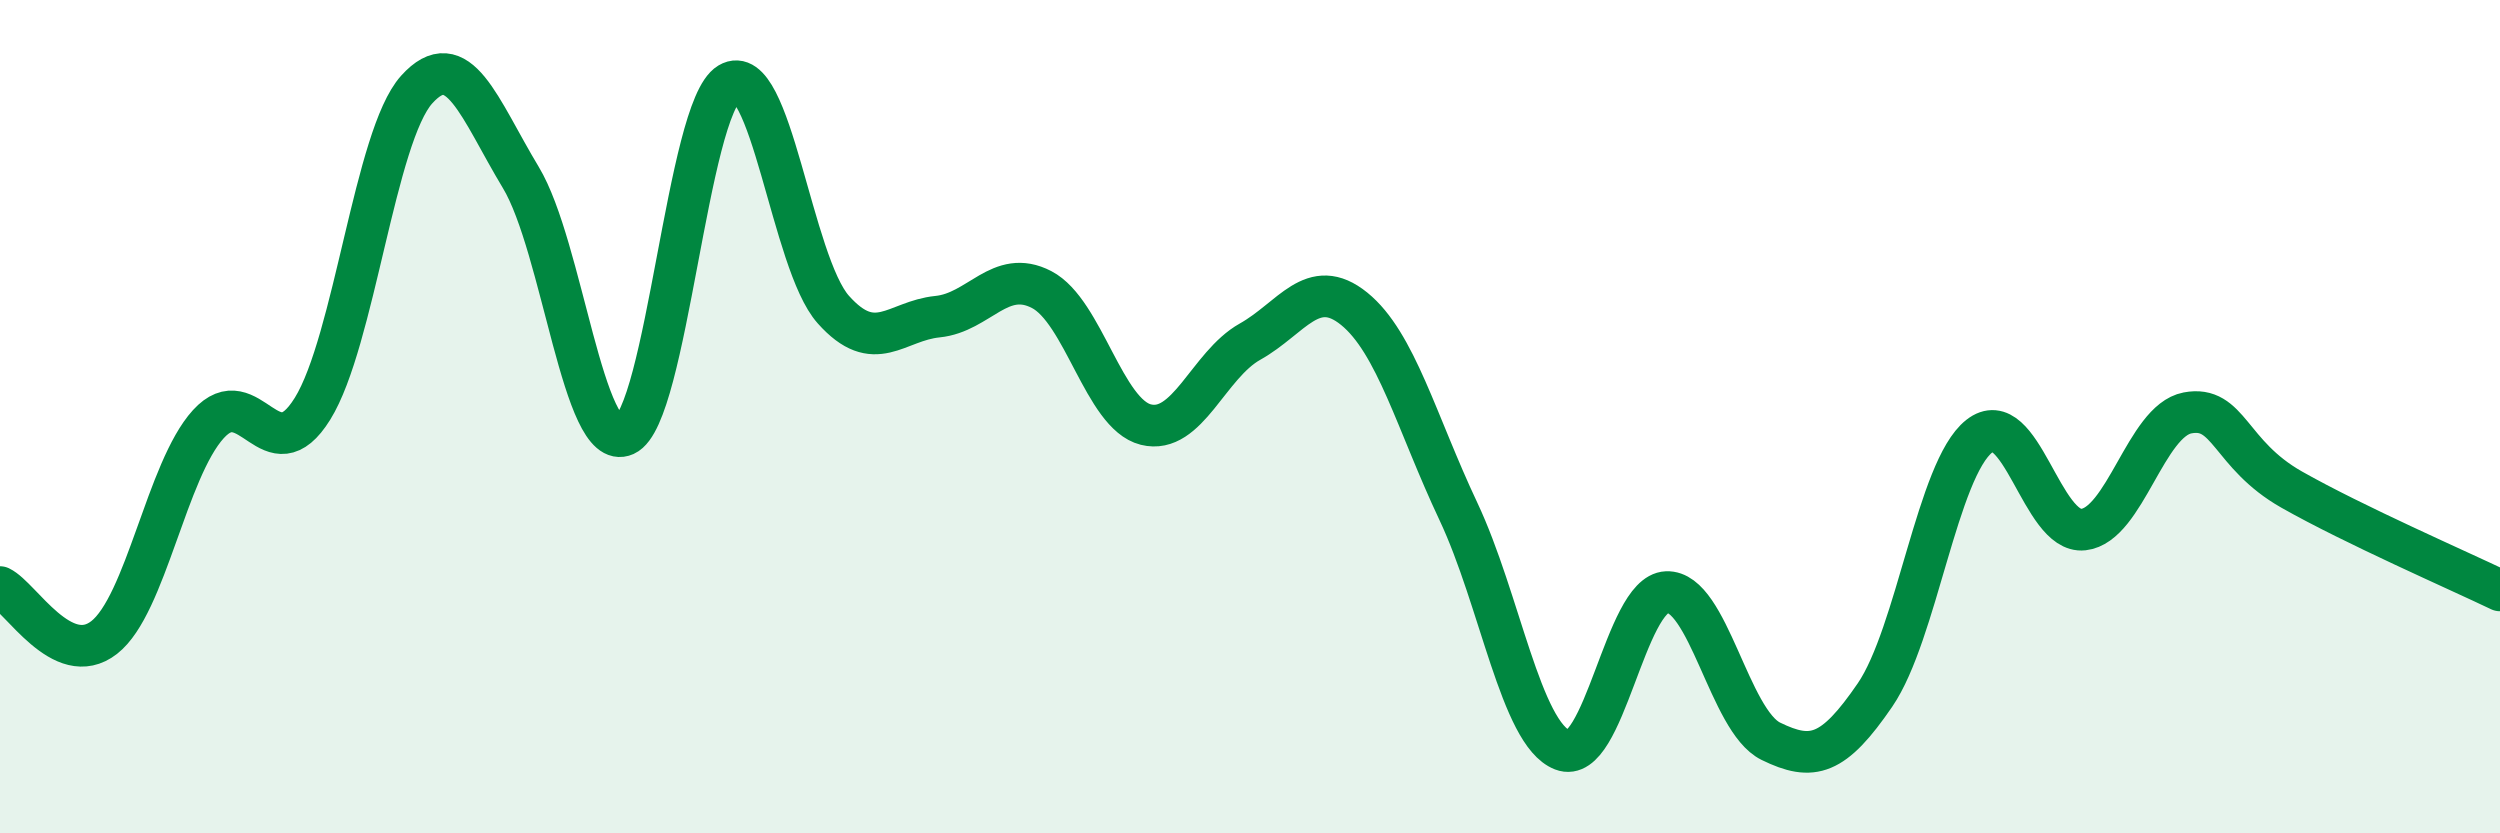 
    <svg width="60" height="20" viewBox="0 0 60 20" xmlns="http://www.w3.org/2000/svg">
      <path
        d="M 0,14.09 C 0.5,14.33 1.5,16.08 2.5,15.3 C 3.5,14.52 4,11.28 5,10.18 C 6,9.08 6.5,11.42 7.5,9.81 C 8.5,8.2 9,3.26 10,2.15 C 11,1.04 11.5,2.6 12.5,4.26 C 13.5,5.92 14,10.89 15,10.44 C 16,9.99 16.5,2.6 17.5,2 C 18.5,1.4 19,6.31 20,7.43 C 21,8.55 21.5,7.7 22.5,7.6 C 23.5,7.5 24,6.43 25,6.95 C 26,7.47 26.5,9.94 27.5,10.19 C 28.5,10.44 29,8.76 30,8.2 C 31,7.64 31.5,6.6 32.5,7.41 C 33.5,8.22 34,10.15 35,12.27 C 36,14.39 36.5,17.61 37.5,18 C 38.5,18.39 39,14.25 40,14.21 C 41,14.17 41.5,17.3 42.5,17.79 C 43.5,18.28 44,18.14 45,16.68 C 46,15.22 46.5,11.26 47.5,10.47 C 48.5,9.68 49,12.82 50,12.71 C 51,12.6 51.5,10.1 52.5,9.91 C 53.5,9.72 53.5,10.9 55,11.75 C 56.5,12.6 59,13.69 60,14.17L60 20L0 20Z"
        fill="#008740"
        opacity="0.1"
        stroke-linecap="round"
        stroke-linejoin="round"
      />
      <path
        d="M 0,14.09 C 0.5,14.33 1.5,16.08 2.5,15.3 C 3.5,14.52 4,11.28 5,10.18 C 6,9.08 6.5,11.42 7.5,9.81 C 8.5,8.2 9,3.26 10,2.15 C 11,1.04 11.5,2.6 12.5,4.26 C 13.5,5.92 14,10.89 15,10.44 C 16,9.99 16.5,2.6 17.5,2 C 18.5,1.4 19,6.31 20,7.43 C 21,8.55 21.5,7.7 22.5,7.6 C 23.5,7.5 24,6.43 25,6.95 C 26,7.47 26.5,9.94 27.5,10.19 C 28.5,10.44 29,8.76 30,8.2 C 31,7.64 31.5,6.6 32.5,7.41 C 33.5,8.22 34,10.15 35,12.27 C 36,14.39 36.5,17.61 37.5,18 C 38.5,18.39 39,14.25 40,14.21 C 41,14.17 41.5,17.3 42.5,17.79 C 43.5,18.28 44,18.14 45,16.68 C 46,15.22 46.5,11.26 47.5,10.47 C 48.5,9.68 49,12.82 50,12.71 C 51,12.6 51.5,10.1 52.5,9.91 C 53.5,9.72 53.5,10.9 55,11.75 C 56.5,12.6 59,13.69 60,14.17"
        stroke="#008740"
        stroke-width="1"
        fill="none"
        stroke-linecap="round"
        stroke-linejoin="round"
      />
    </svg>
  